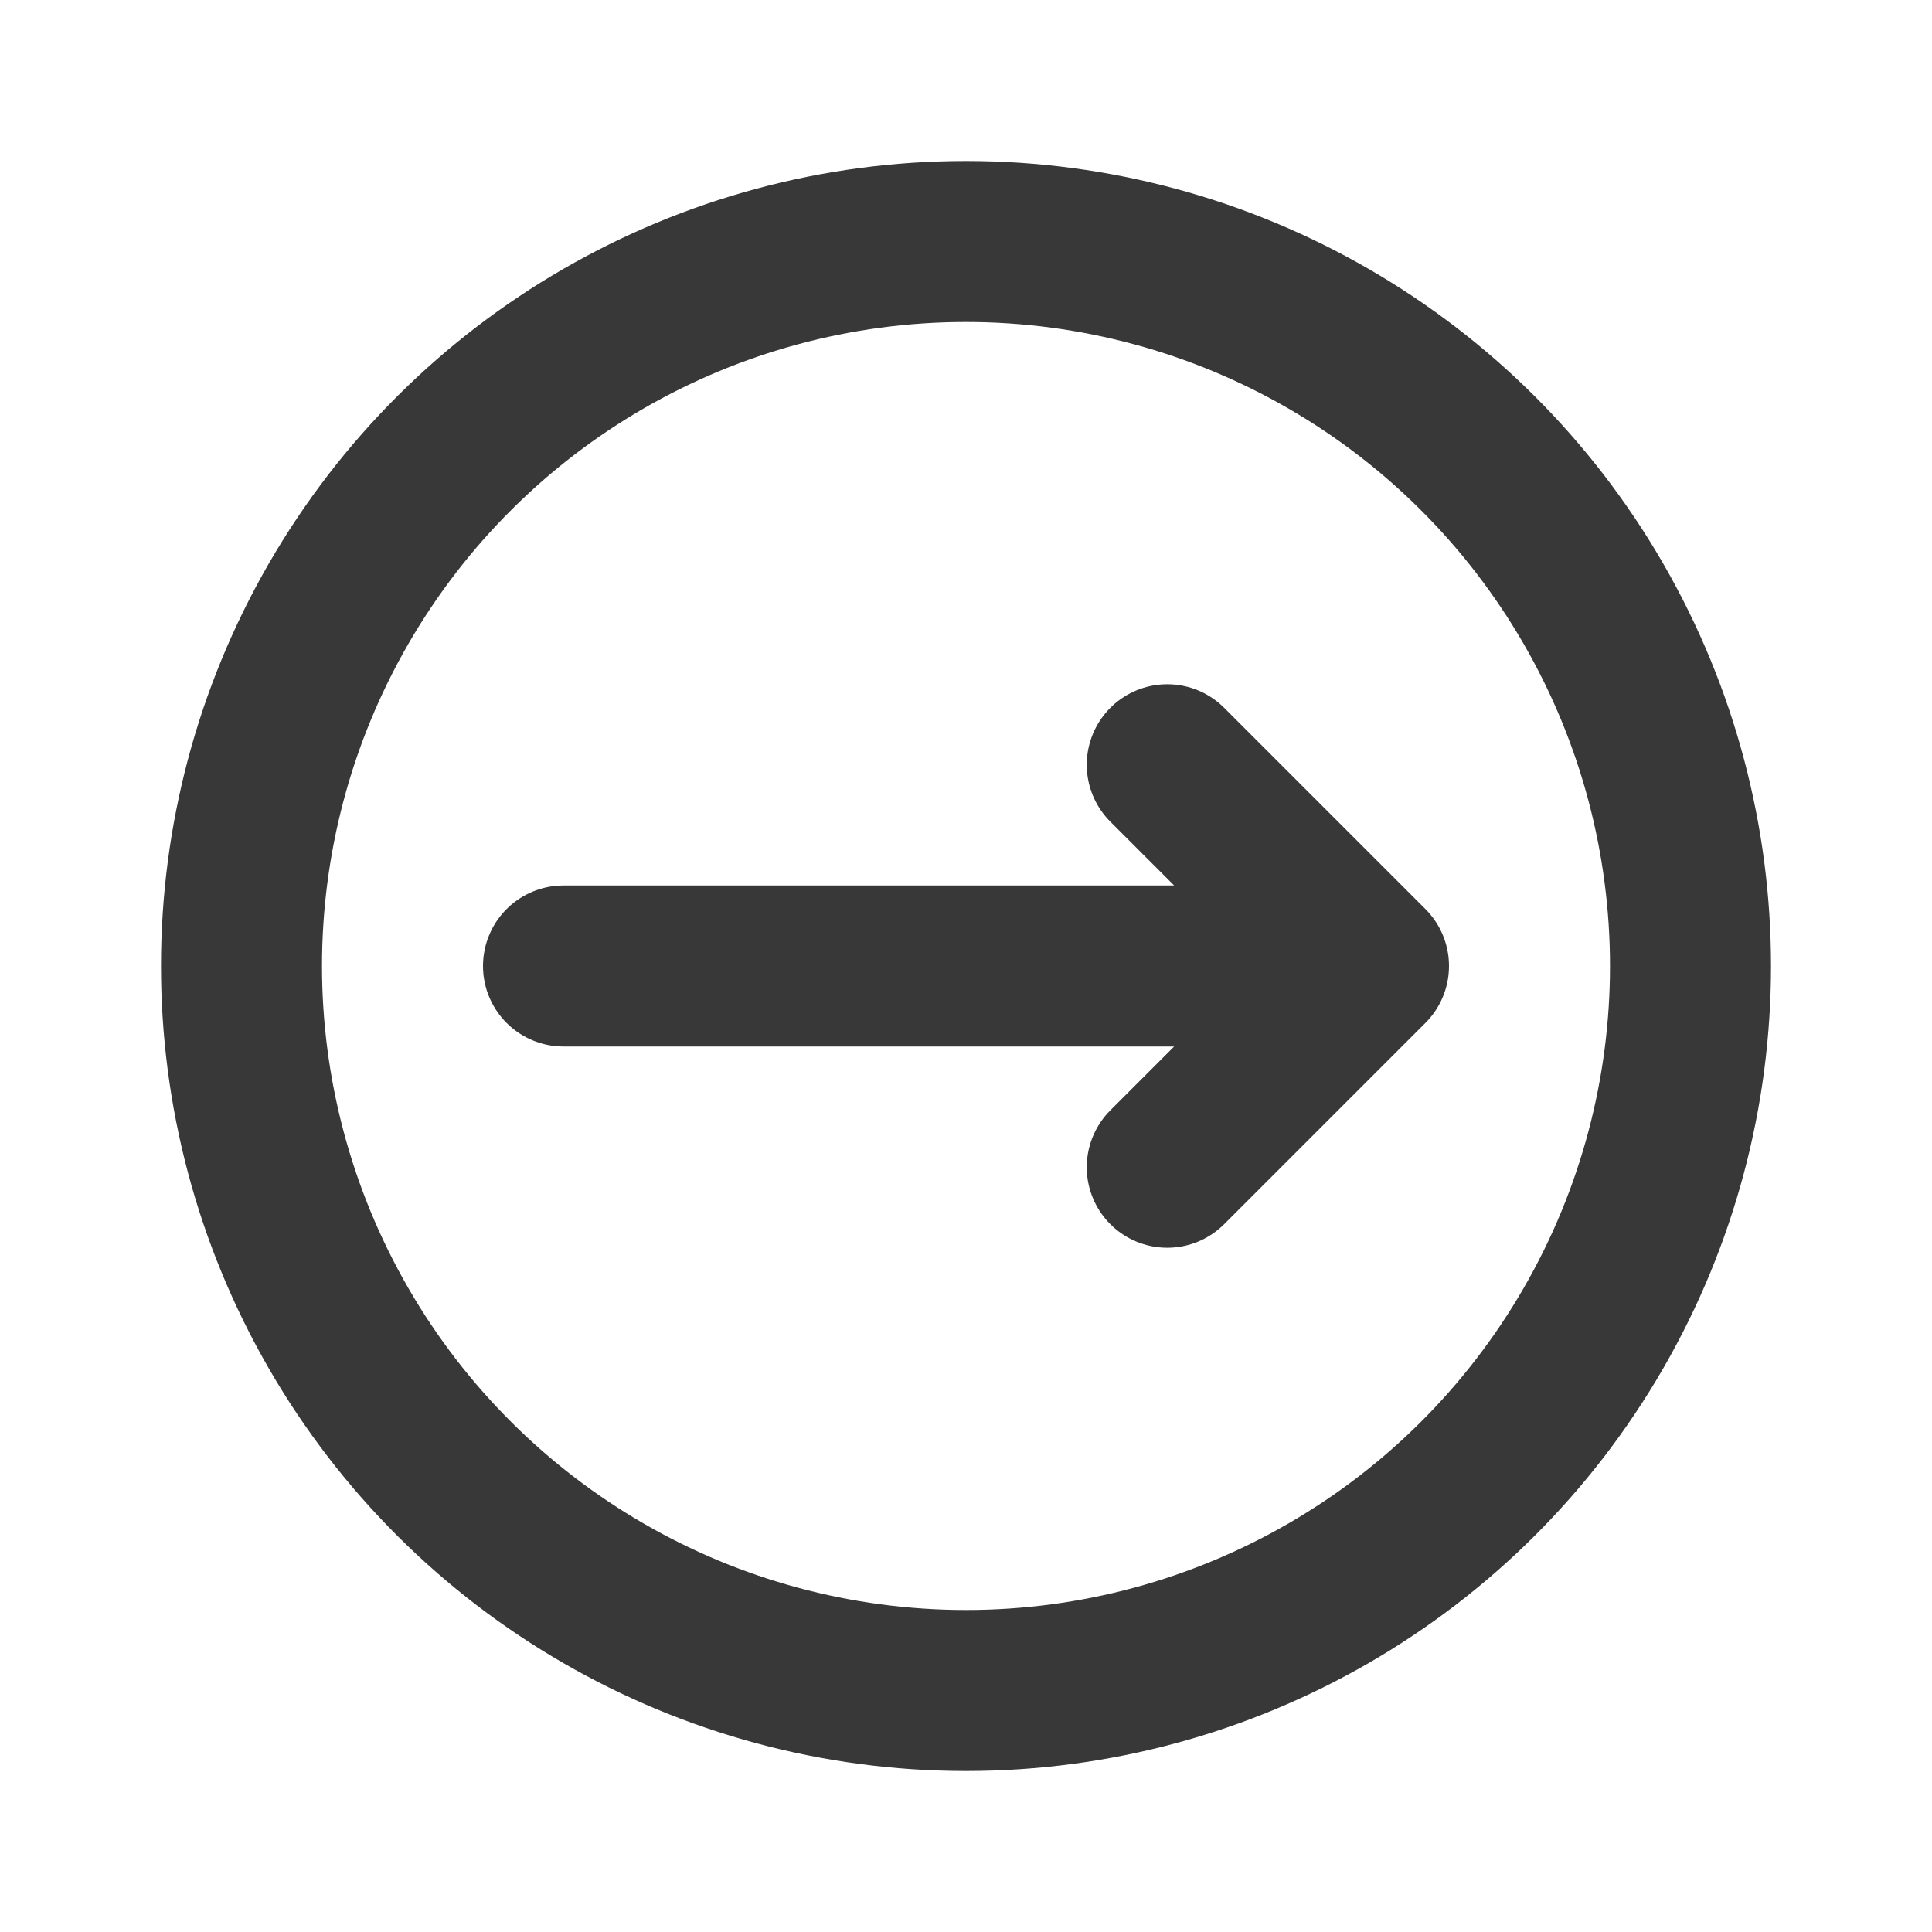 <svg width="24" height="24" viewBox="0 0 24 24" fill="none" xmlns="http://www.w3.org/2000/svg">
<circle cx="12" cy="12" r="9" transform="rotate(-90 12 12)" stroke="#383838" stroke-width="2" stroke-linecap="round" stroke-linejoin="round"/>
<path d="M7 12H17M17 12L14.5 14.5M17 12L14.5 9.5" stroke="#383838" stroke-width="2" stroke-linecap="round" stroke-linejoin="round"/>
</svg>
